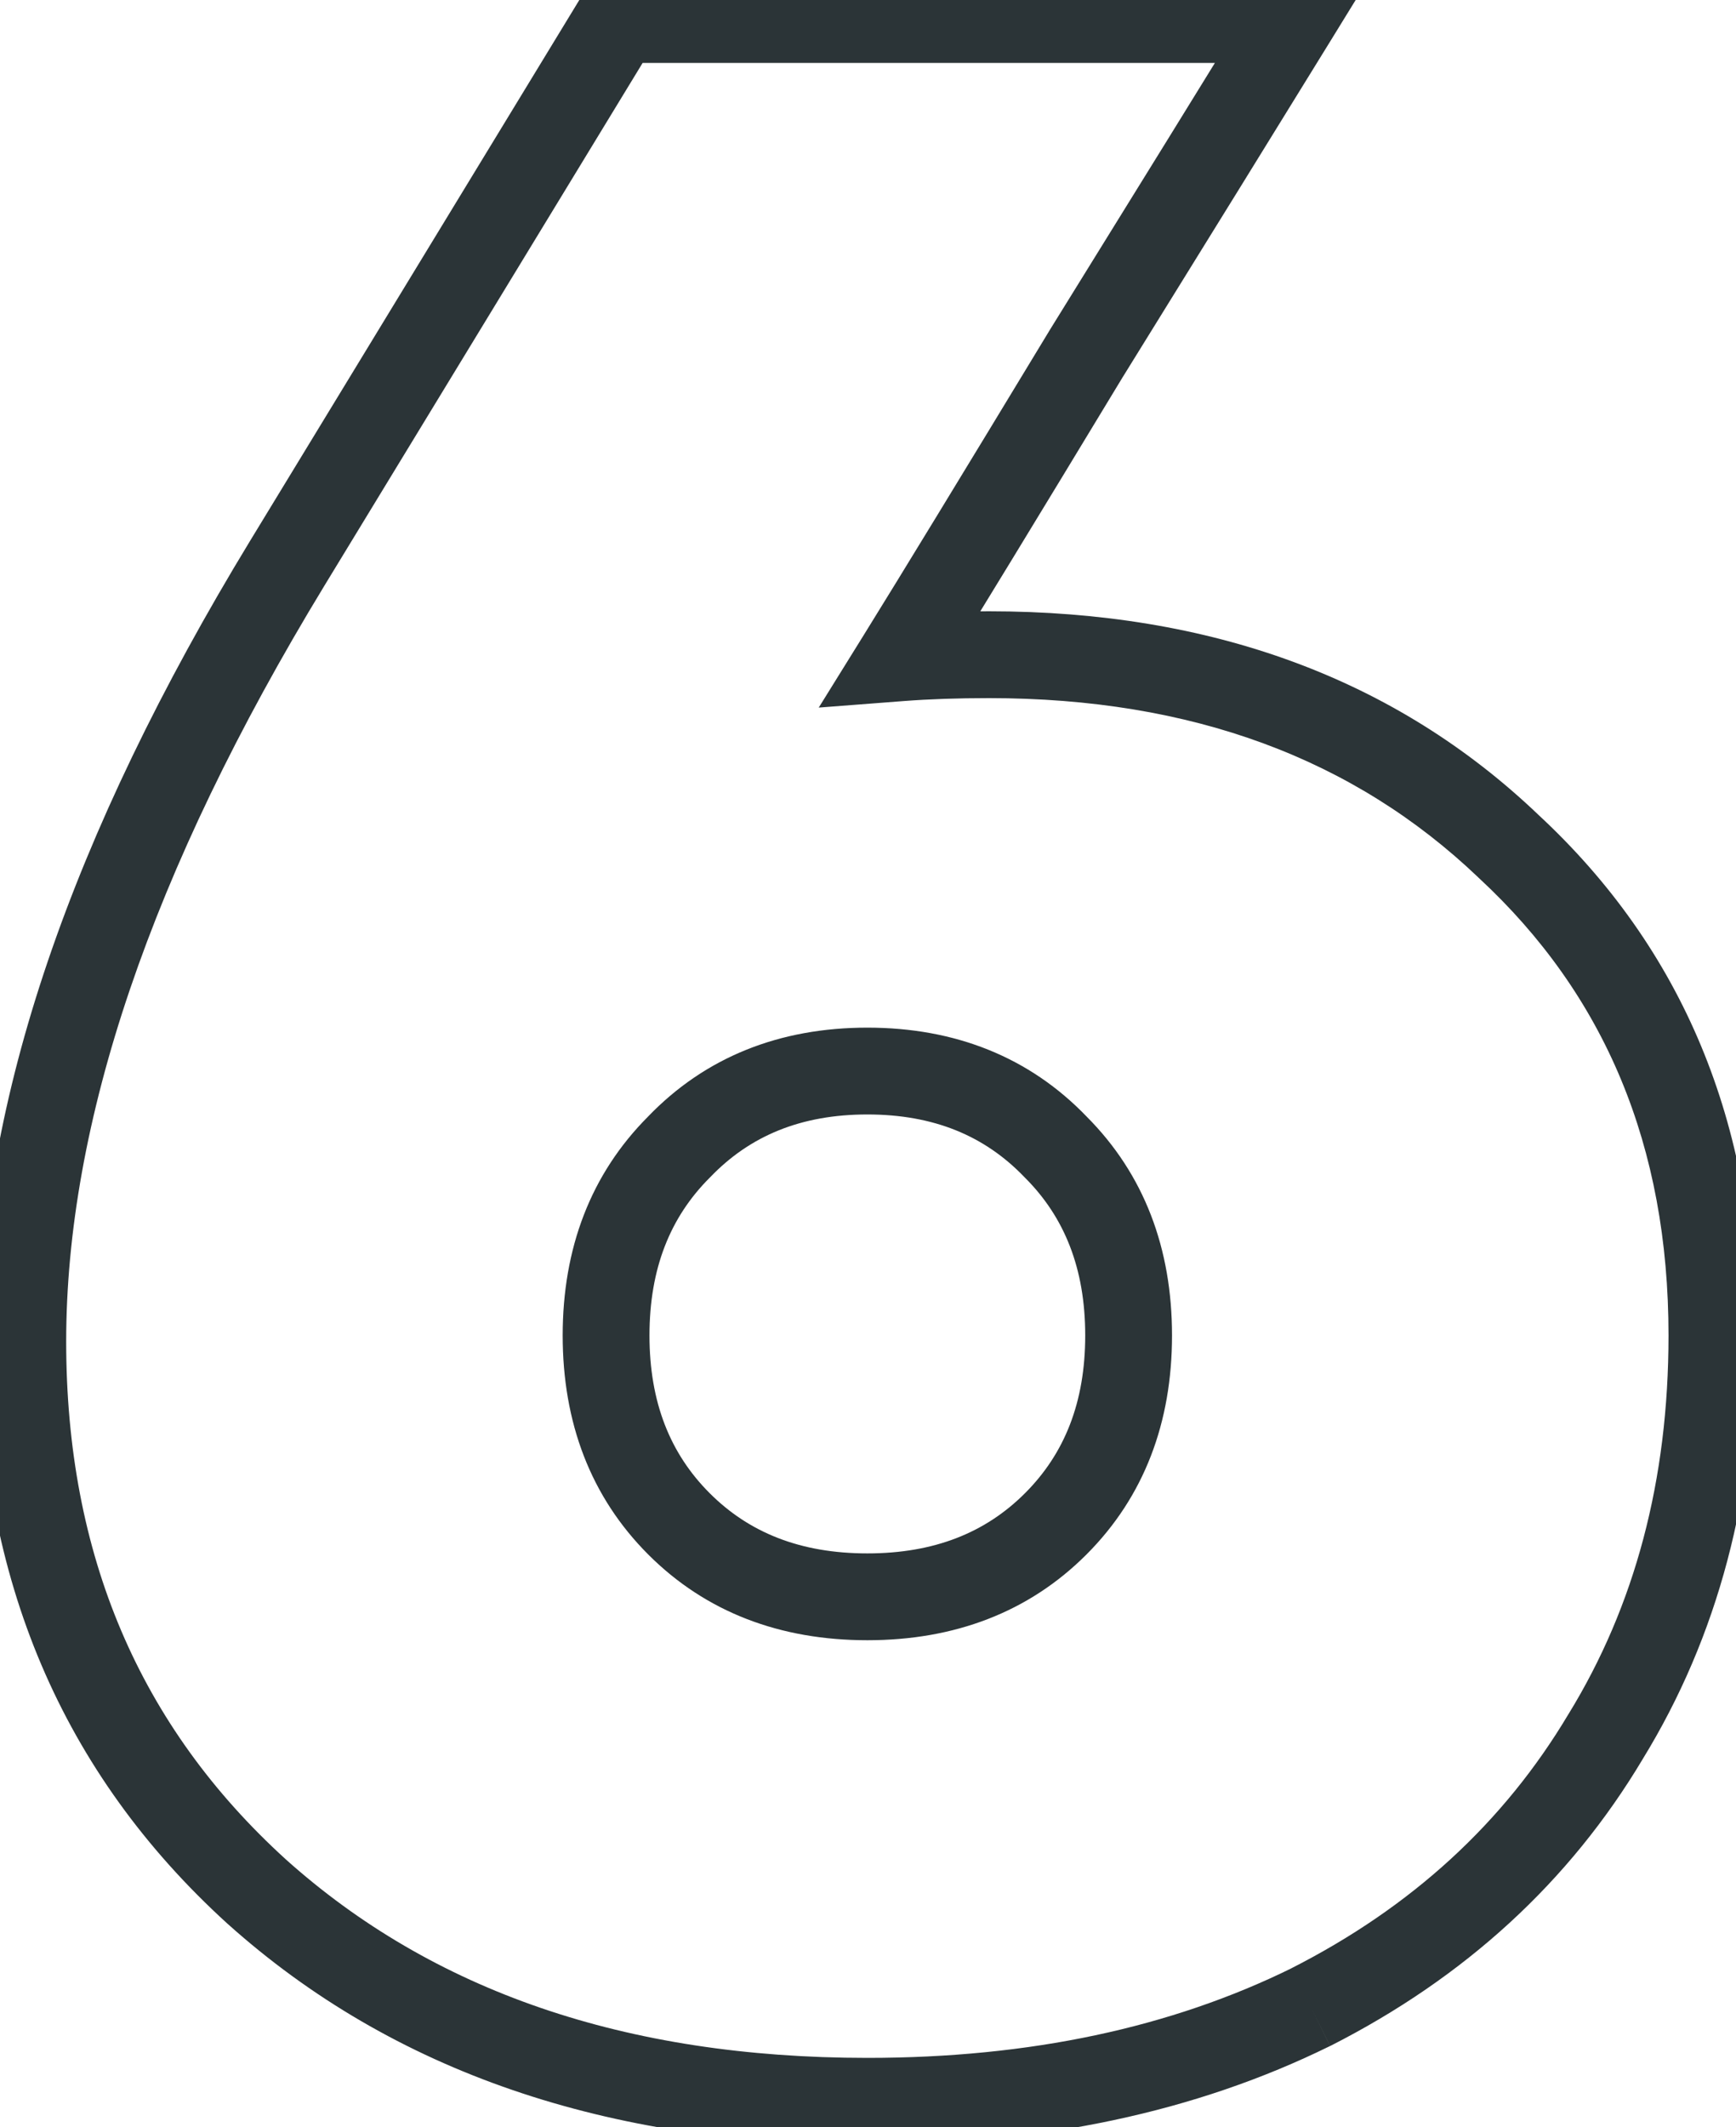 <?xml version="1.0" encoding="UTF-8"?> <svg xmlns="http://www.w3.org/2000/svg" width="40" height="49" viewBox="0 0 40 49" fill="none"> <path d="M34.755 19.49L34.065 20.213L34.07 20.219L34.076 20.224L34.755 19.49ZM36.995 40L36.143 39.477L36.136 39.488L36.995 40ZM30.205 46.23L30.647 47.127L30.658 47.122L30.205 46.23ZM5.915 43.57L5.242 44.31L5.248 44.315L5.915 43.57ZM6.615 12.98L5.761 12.46L5.761 12.46L6.615 12.98ZM14.245 0.45V-0.55H13.683L13.391 -0.07L14.245 0.45ZM29.785 0.45L30.637 0.974L31.575 -0.55H29.785V0.45ZM25.025 8.15L24.175 7.623L24.17 7.632L25.025 8.15ZM20.755 15.15L19.905 14.623L18.865 16.298L20.832 16.147L20.755 15.15ZM15.645 35.1L14.938 35.807L15.645 35.1ZM24.325 35.1L23.618 34.393L24.325 35.1ZM24.325 26.42L23.604 27.113L23.611 27.12L23.618 27.127L24.325 26.42ZM15.645 26.42L16.352 27.127L16.359 27.12L16.366 27.113L15.645 26.42ZM22.785 16.08C27.47 16.08 31.199 17.478 34.065 20.213L35.446 18.767C32.151 15.622 27.9 14.08 22.785 14.08V16.08ZM34.076 20.224C36.979 22.911 38.445 26.392 38.445 30.76H40.445C40.445 25.888 38.784 21.856 35.434 18.756L34.076 20.224ZM38.445 30.76C38.445 34.098 37.668 36.993 36.143 39.477L37.847 40.523C39.589 37.687 40.445 34.422 40.445 30.76H38.445ZM36.136 39.488C34.653 41.975 32.535 43.925 29.752 45.338L30.658 47.122C33.755 45.548 36.164 43.345 37.854 40.512L36.136 39.488ZM29.764 45.333C26.984 46.701 23.733 47.4 19.985 47.4V49.4C23.984 49.4 27.546 48.653 30.646 47.127L29.764 45.333ZM19.985 47.4C14.393 47.4 9.957 45.849 6.582 42.825L5.248 44.315C9.06 47.731 14.004 49.4 19.985 49.4V47.4ZM6.588 42.83C3.218 39.767 1.525 35.819 1.525 30.9H-0.475C-0.475 36.341 1.425 40.84 5.242 44.31L6.588 42.83ZM1.525 30.9C1.525 25.878 3.462 20.087 7.469 13.5L5.761 12.46C1.648 19.22 -0.475 25.375 -0.475 30.9H1.525ZM7.469 13.5L15.099 0.97L13.391 -0.07L5.761 12.46L7.469 13.5ZM14.245 1.45H29.785V-0.55H14.245V1.45ZM28.933 -0.074C27.814 1.745 26.228 4.31 24.175 7.623L25.875 8.677C27.928 5.363 29.516 2.795 30.637 0.974L28.933 -0.074ZM24.17 7.632C22.163 10.945 20.742 13.274 19.905 14.623L21.605 15.677C22.448 14.319 23.874 11.981 25.88 8.668L24.17 7.632ZM20.832 16.147C21.408 16.103 22.058 16.08 22.785 16.08V14.08C22.018 14.08 21.315 14.104 20.678 14.153L20.832 16.147ZM14.938 35.807C16.269 37.138 17.981 37.78 19.985 37.78V35.78C18.442 35.78 17.261 35.302 16.352 34.393L14.938 35.807ZM19.985 37.78C21.989 37.78 23.701 37.138 25.032 35.807L23.618 34.393C22.709 35.302 21.528 35.78 19.985 35.78V37.78ZM25.032 35.807C26.363 34.476 27.005 32.764 27.005 30.76H25.005C25.005 32.303 24.527 33.484 23.618 34.393L25.032 35.807ZM27.005 30.76C27.005 28.756 26.363 27.044 25.032 25.713L23.618 27.127C24.527 28.036 25.005 29.217 25.005 30.76H27.005ZM25.046 25.727C23.719 24.344 22.002 23.67 19.985 23.67V25.67C21.515 25.67 22.691 26.162 23.604 27.113L25.046 25.727ZM19.985 23.67C17.968 23.67 16.251 24.344 14.924 25.727L16.366 27.113C17.279 26.162 18.455 25.67 19.985 25.67V23.67ZM14.938 25.713C13.607 27.044 12.965 28.756 12.965 30.76H14.965C14.965 29.217 15.443 28.036 16.352 27.127L14.938 25.713ZM12.965 30.76C12.965 32.764 13.607 34.476 14.938 35.807L16.352 34.393C15.443 33.484 14.965 32.303 14.965 30.76H12.965Z" fill="#2B3437"></path> </svg> 